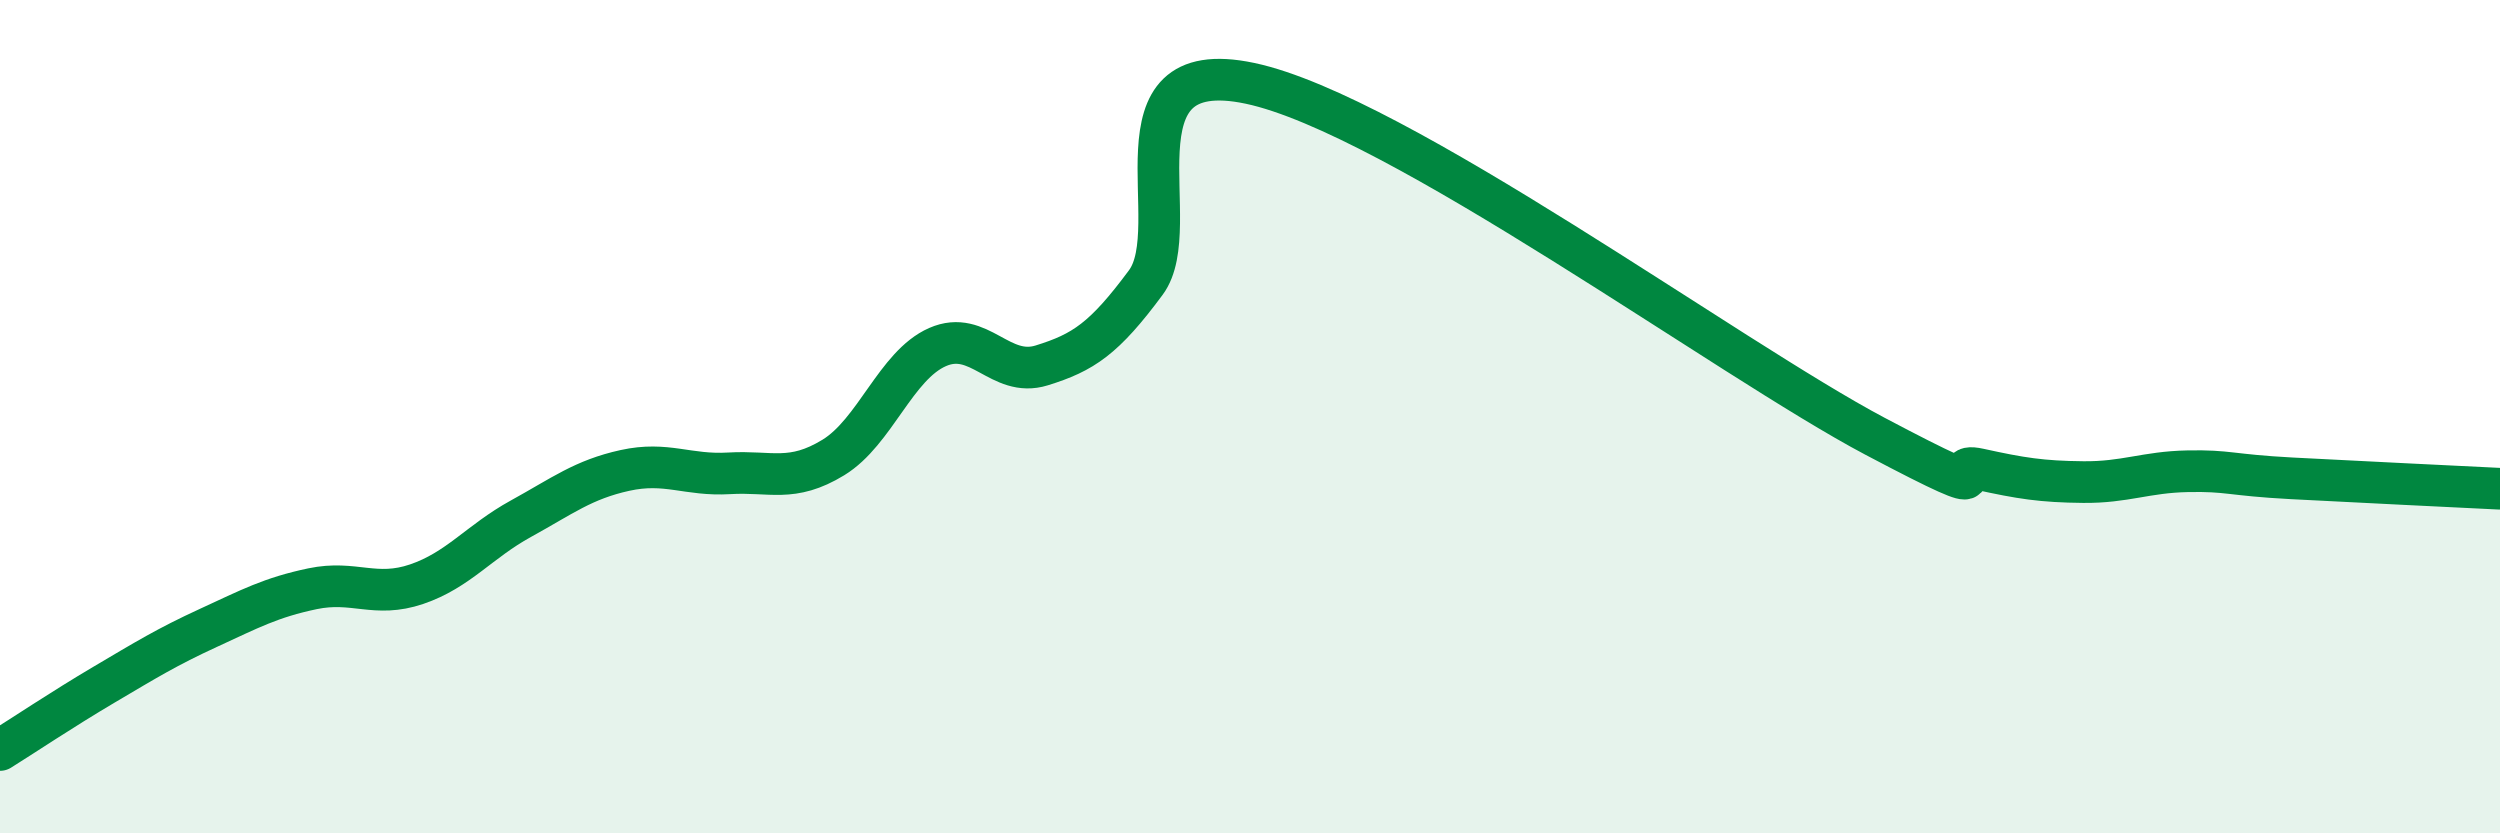 
    <svg width="60" height="20" viewBox="0 0 60 20" xmlns="http://www.w3.org/2000/svg">
      <path
        d="M 0,18 C 0.5,17.69 1.5,17.02 2.5,16.43 C 3.5,15.84 4,15.53 5,15.07 C 6,14.61 6.5,14.34 7.5,14.13 C 8.5,13.92 9,14.36 10,14.02 C 11,13.68 11.5,13 12.5,12.45 C 13.5,11.9 14,11.51 15,11.29 C 16,11.07 16.5,11.42 17.5,11.36 C 18.5,11.3 19,11.59 20,10.98 C 21,10.37 21.5,8.77 22.5,8.33 C 23.5,7.89 24,9.08 25,8.77 C 26,8.46 26.5,8.13 27.5,6.78 C 28.5,5.43 26.5,1.26 30,2 C 33.5,2.74 41.5,8.62 45,10.47 C 48.5,12.32 46.5,11.04 47.5,11.26 C 48.5,11.48 49,11.56 50,11.57 C 51,11.58 51.5,11.33 52.5,11.31 C 53.5,11.29 53.5,11.4 55,11.48 C 56.5,11.56 59,11.68 60,11.73L60 20L0 20Z"
        fill="#008740"
        opacity="0.1"
        stroke-linecap="round"
        stroke-linejoin="round"
      />
      <path
        d="M 0,18 C 0.5,17.69 1.5,17.02 2.5,16.43 C 3.5,15.84 4,15.53 5,15.07 C 6,14.61 6.5,14.34 7.5,14.13 C 8.5,13.92 9,14.36 10,14.02 C 11,13.68 11.5,13 12.5,12.45 C 13.5,11.9 14,11.51 15,11.29 C 16,11.07 16.5,11.42 17.5,11.36 C 18.5,11.3 19,11.59 20,10.98 C 21,10.37 21.5,8.77 22.5,8.33 C 23.5,7.89 24,9.08 25,8.77 C 26,8.46 26.5,8.13 27.5,6.78 C 28.5,5.43 26.5,1.26 30,2 C 33.5,2.74 41.5,8.62 45,10.47 C 48.5,12.32 46.5,11.04 47.5,11.26 C 48.5,11.48 49,11.56 50,11.57 C 51,11.58 51.5,11.33 52.5,11.31 C 53.5,11.29 53.5,11.4 55,11.48 C 56.5,11.56 59,11.68 60,11.73"
        stroke="#008740"
        stroke-width="1"
        fill="none"
        stroke-linecap="round"
        stroke-linejoin="round"
      />
    </svg>
  